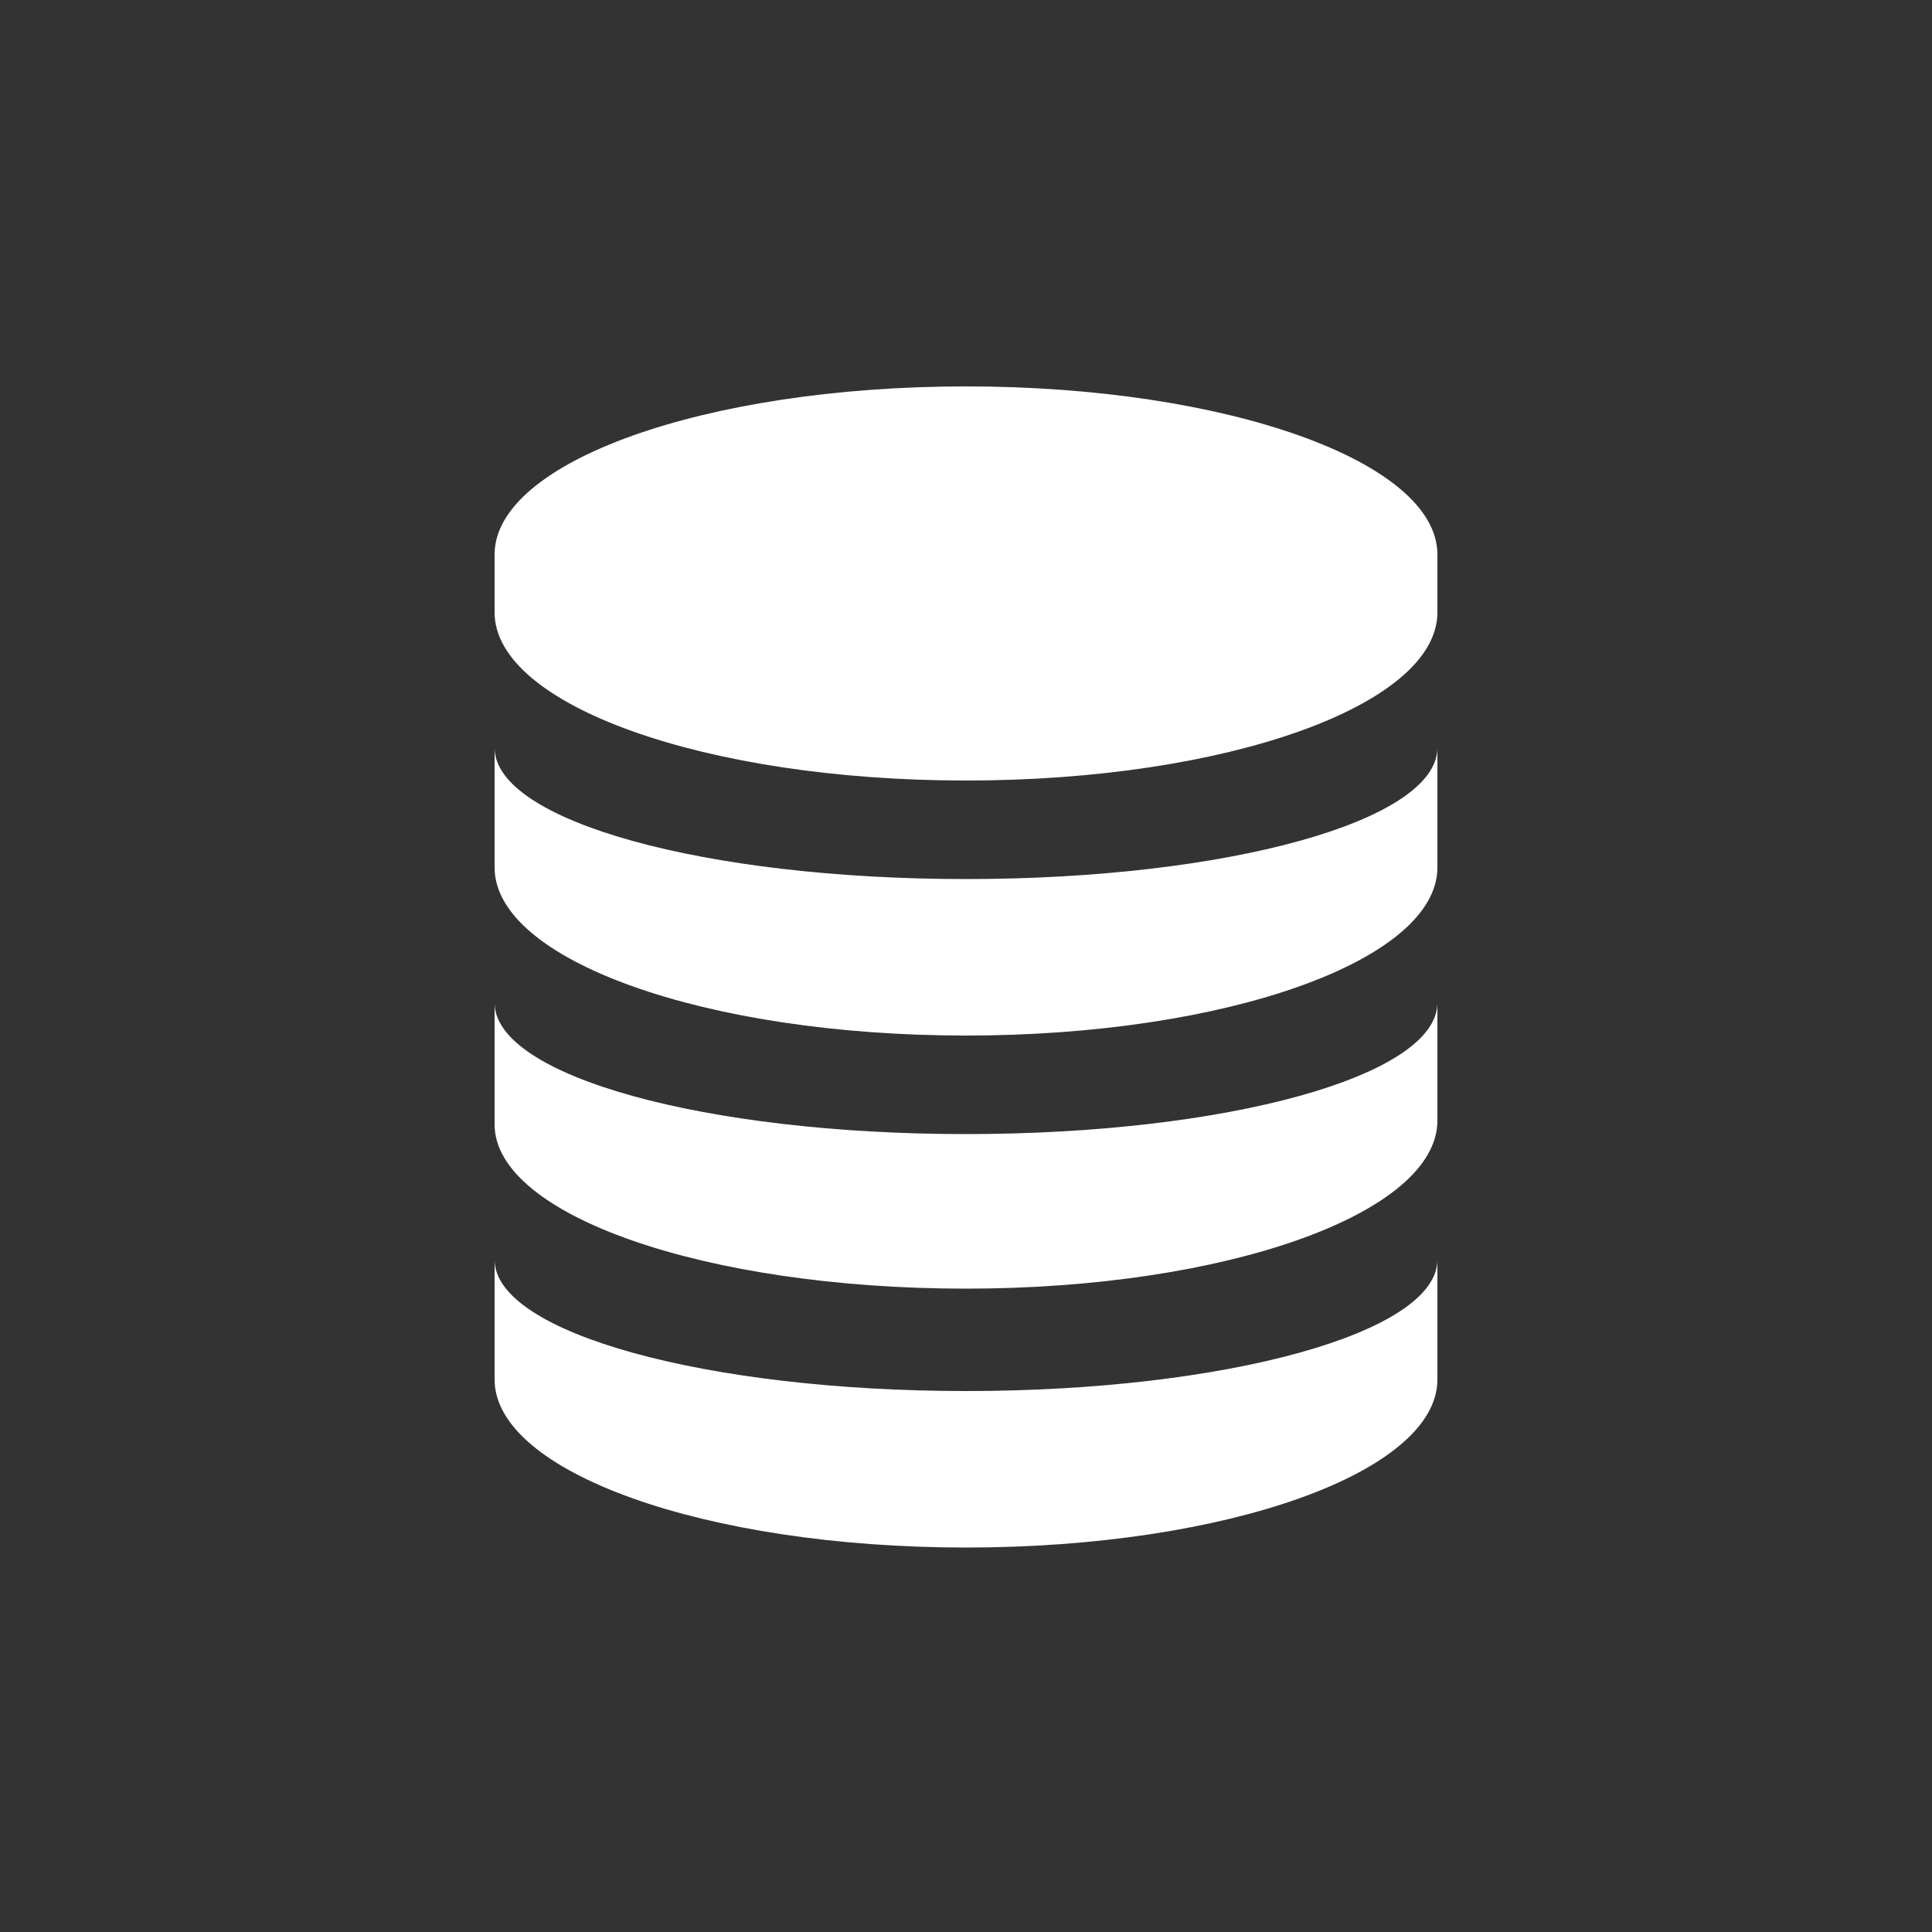 <?xml version="1.0" encoding="utf-8"?>
<!-- Generator: Adobe Illustrator 21.1.0, SVG Export Plug-In . SVG Version: 6.00 Build 0)  -->
<svg version="1.1" id="Layer_1" xmlns="http://www.w3.org/2000/svg" xmlns:xlink="http://www.w3.org/1999/xlink" x="0px" y="0px"
	 width="100px" height="100px" viewBox="0 0 100 100" enable-background="new 0 0 100 100" xml:space="preserve">
<rect x="0" y="0" width="100" height="100" fill="#333333" stroke="none"/>
<title></title>
<desc></desc>
<path fill="#FFFFFF" d="M74.4,28.7c0-4.8-10.9-8.7-24.4-8.7s-24.4,3.9-24.4,8.7v3c0,4.8,10.9,8.7,24.4,8.7s24.4-3.9,24.4-8.7V28.7z
	 M25.6,38.7c0,3.8,10.9,6.8,24.4,6.8s24.4-3,24.4-6.8v6.2c0,4.8-10.9,8.7-24.4,8.7s-24.4-3.9-24.4-8.7V38.7z M25.6,38.7
	c0,3.8,10.9,6.8,24.4,6.8s24.4-3,24.4-6.8v6.2c0,4.8-10.9,8.7-24.4,8.7s-24.4-3.9-24.4-8.7V38.7z M25.6,51.9
	c0,3.8,10.9,6.8,24.4,6.8s24.4-3,24.4-6.8V58c0,4.8-10.9,8.7-24.4,8.7s-24.4-3.8-24.4-8.5C25.6,58.2,25.6,51.9,25.6,51.9z
	 M25.6,65.2C25.6,69,36.6,72,50,72s24.4-3,24.4-6.8v6.2c0,4.8-10.9,8.7-24.4,8.7s-24.4-3.9-24.4-8.7V65.2z"/>
</svg>
